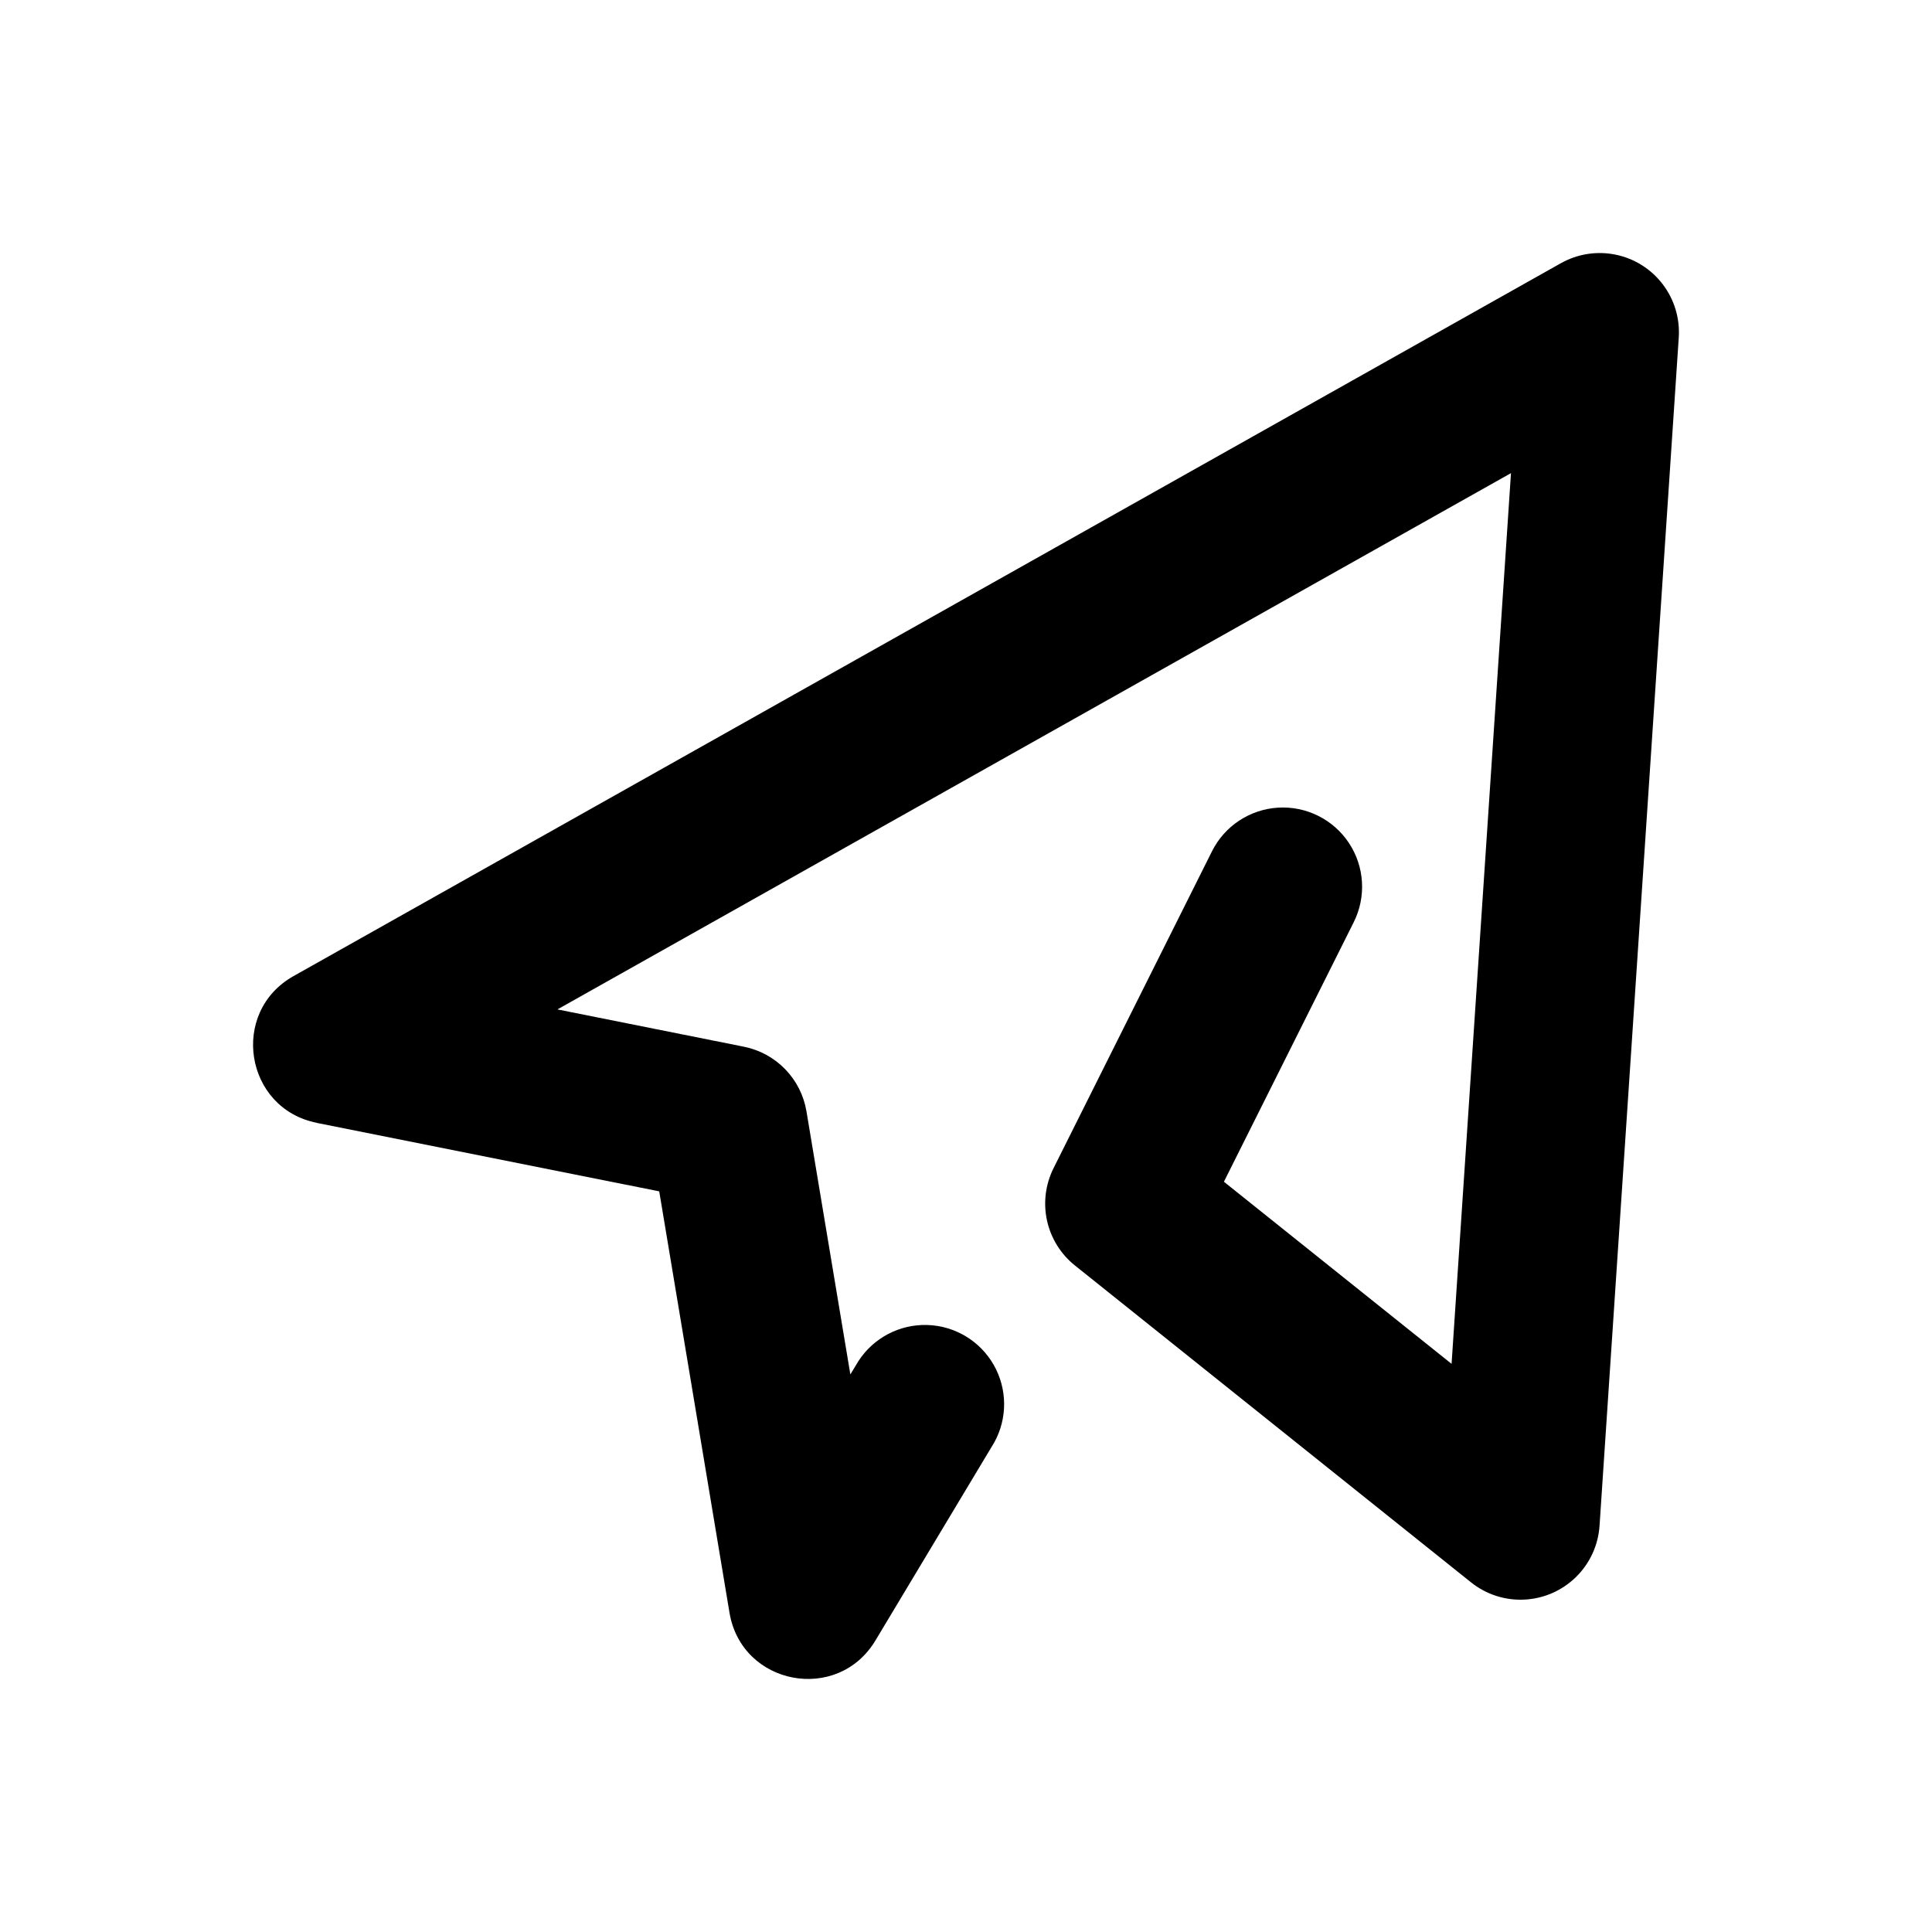 <?xml version="1.0" encoding="UTF-8"?>
<!-- Uploaded to: ICON Repo, www.svgrepo.com, Generator: ICON Repo Mixer Tools -->
<svg fill="#000000" width="800px" height="800px" version="1.1" viewBox="144 144 512 512" xmlns="http://www.w3.org/2000/svg">
 <path d="m227.95 441.56c-19.102-3.801-23.152-29.324-6.172-38.879l335.87-188.93v0.004c4.422-2.488 9.59-3.289 14.555-2.258 4.965 1.027 9.391 3.82 12.457 7.859s4.566 9.051 4.227 14.109l-20.992 314.88v-0.004c-0.344 5.133-2.555 9.957-6.219 13.562-3.66 3.609-8.52 5.746-13.656 6.008-5.133 0.266-10.184-1.367-14.195-4.582l-104.96-83.969v0.004c-3.754-3-6.359-7.195-7.394-11.887-1.031-4.691-0.422-9.598 1.727-13.895l41.984-83.969c3.352-6.711 10.031-11.125 17.52-11.578s14.652 3.125 18.789 9.383c4.137 6.262 4.617 14.25 1.266 20.965l-34.406 68.789 60.332 48.262 15.742-236.05-252.7 142.12 49.414 9.887h0.004c4.18 0.836 8.004 2.926 10.965 5.988 2.961 3.062 4.922 6.957 5.617 11.16l11.629 69.695 2.164-3.57c3.992-6.129 10.887-9.742 18.199-9.531 7.312 0.215 13.988 4.215 17.621 10.566 3.629 6.356 3.691 14.137 0.16 20.547l-31.488 52.48c-10.035 16.75-35.477 11.922-38.688-7.348l-18.621-111.66-90.75-18.137z"/>
</svg>